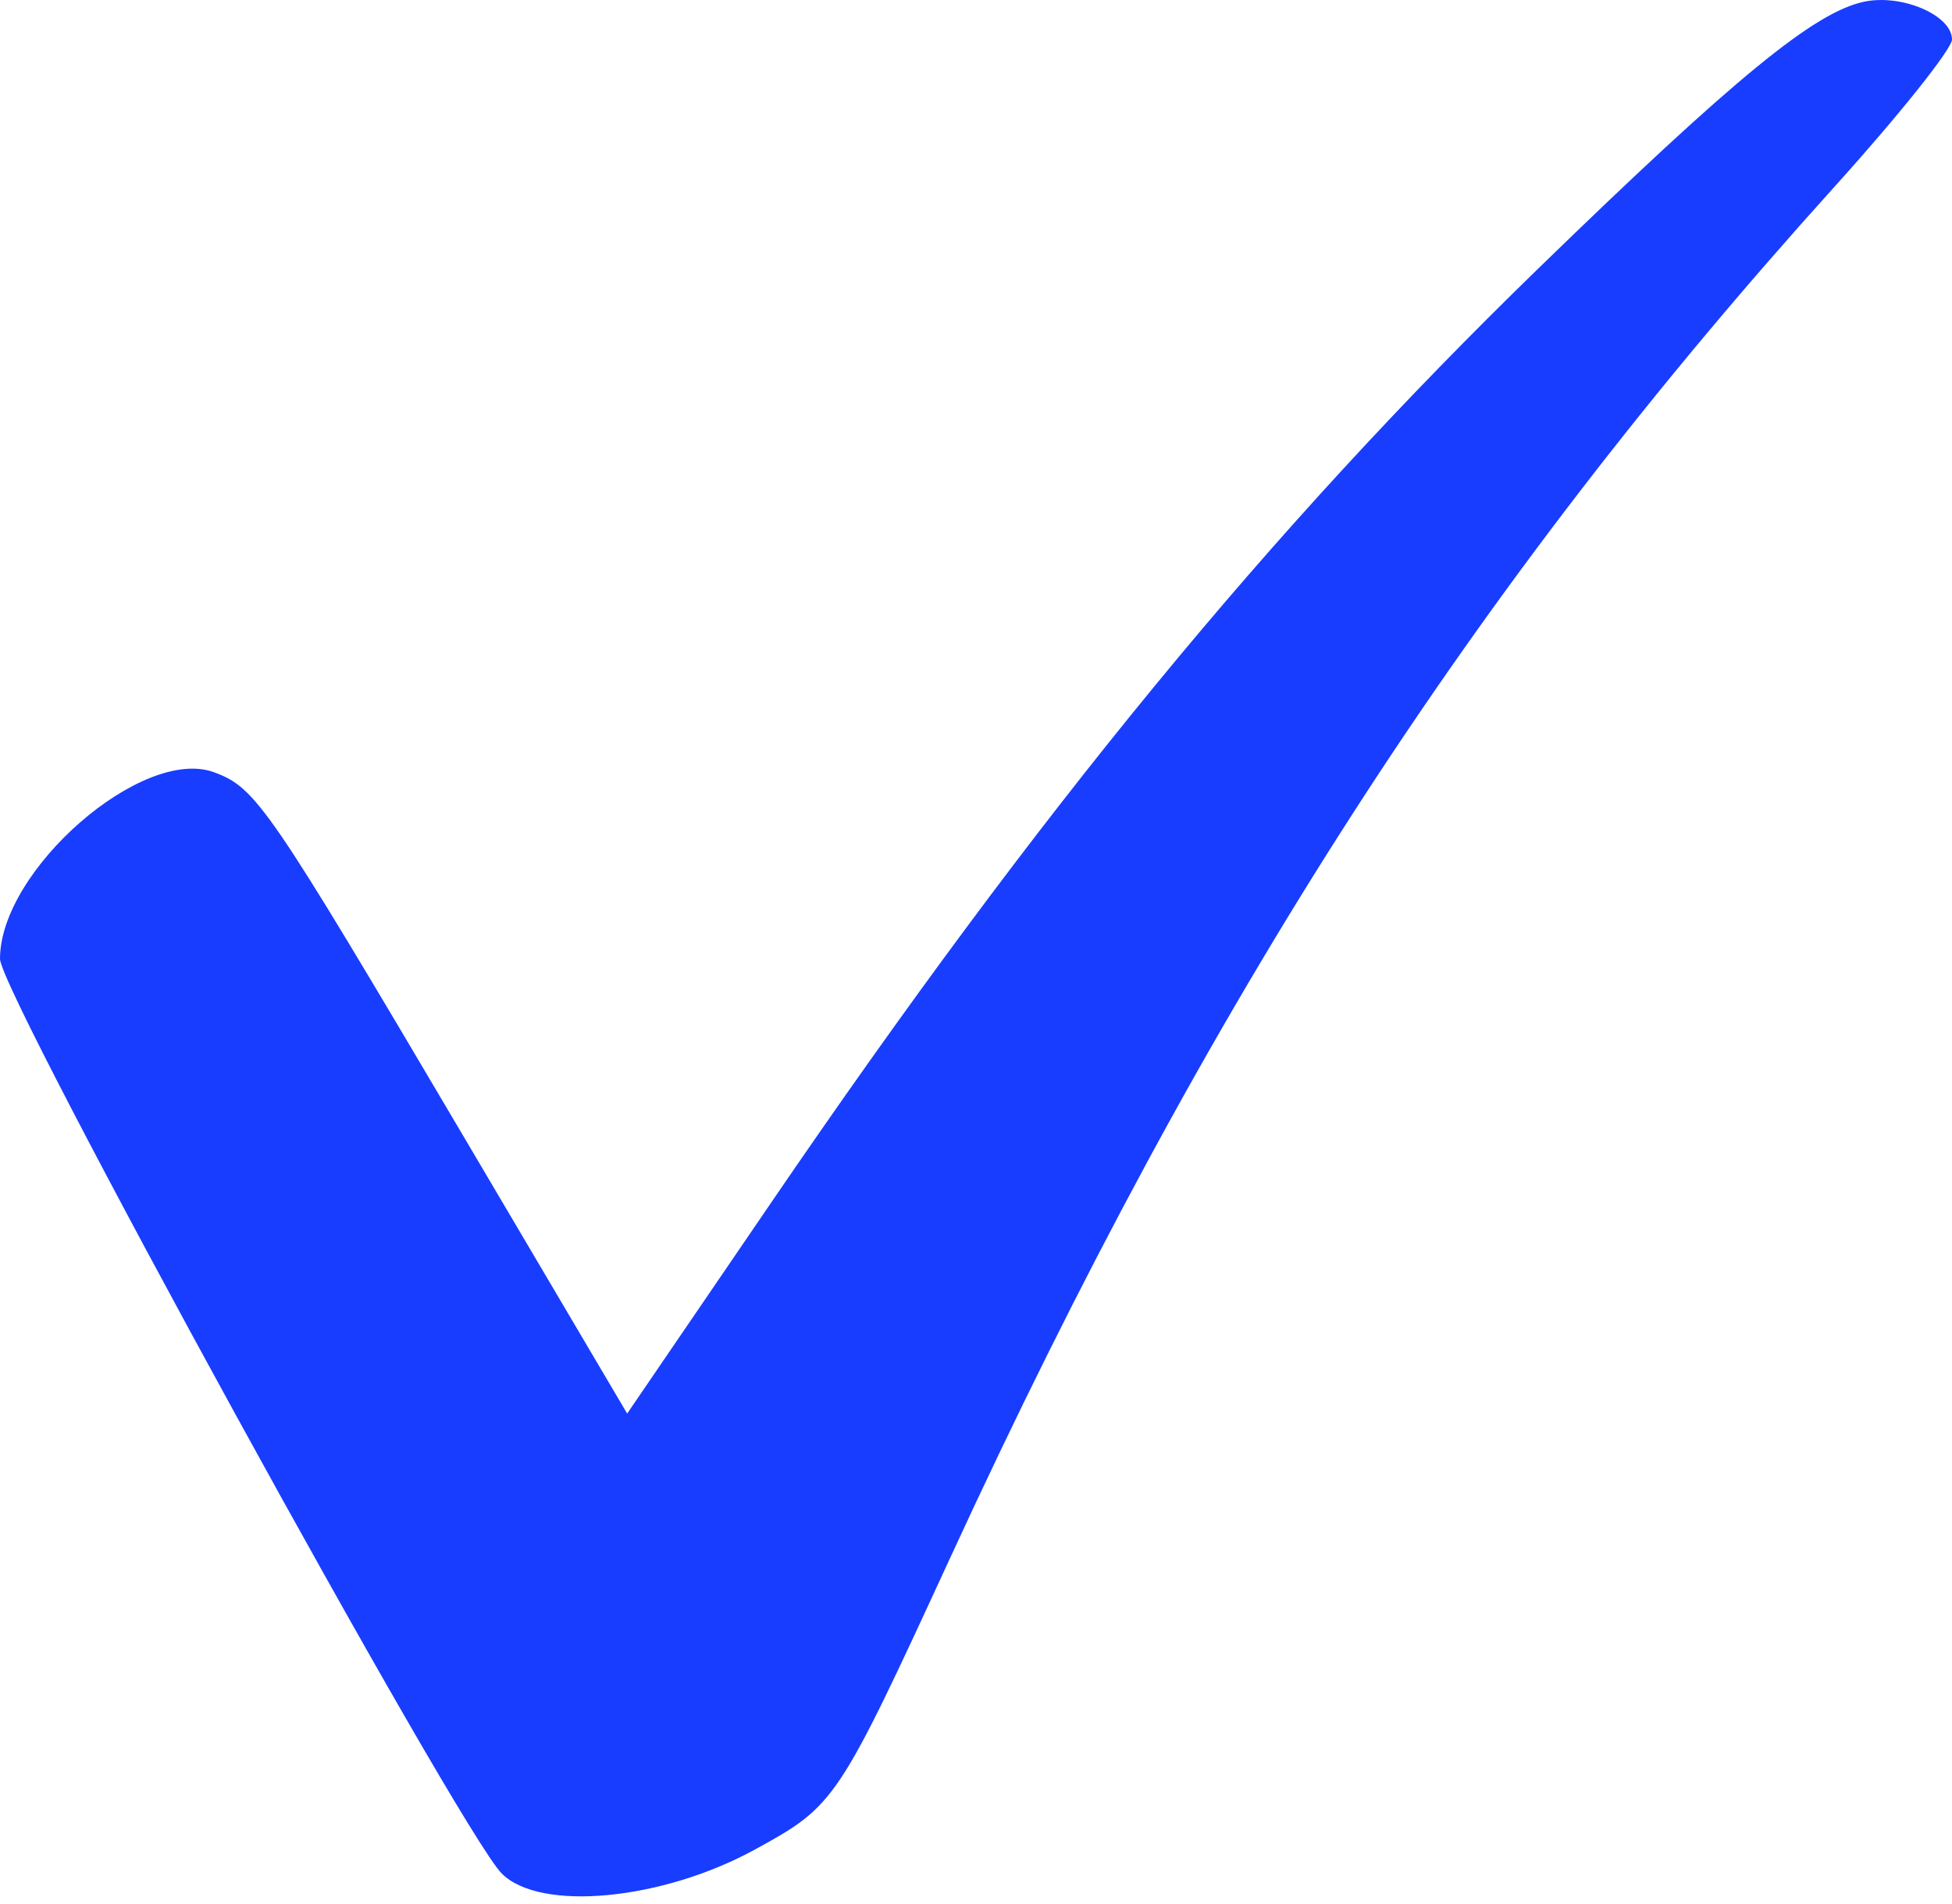 <?xml version="1.0" encoding="UTF-8"?> <svg xmlns="http://www.w3.org/2000/svg" width="122" height="119" viewBox="0 0 122 119" fill="none"><path fill-rule="evenodd" clip-rule="evenodd" d="M116.5 0.108C113.397 0.77 108.465 4.811 96.138 16.79C79.355 33.1 64.929 50.664 48.253 75.097L39.198 88.365L29.007 71.097C16.762 50.35 16.006 49.247 13.383 48.277C8.907 46.621 0 54.384 0 59.941C0 62.132 28.702 114.461 31.363 117.122C33.764 119.523 41.381 118.798 47.187 115.616C52.209 112.864 52.355 112.646 59.425 97.301C75.536 62.332 92.082 36.679 114.646 11.685C118.691 7.204 122 3.057 122 2.47C122 0.952 118.861 -0.396 116.5 0.108Z" fill="#183DFF"></path></svg> 